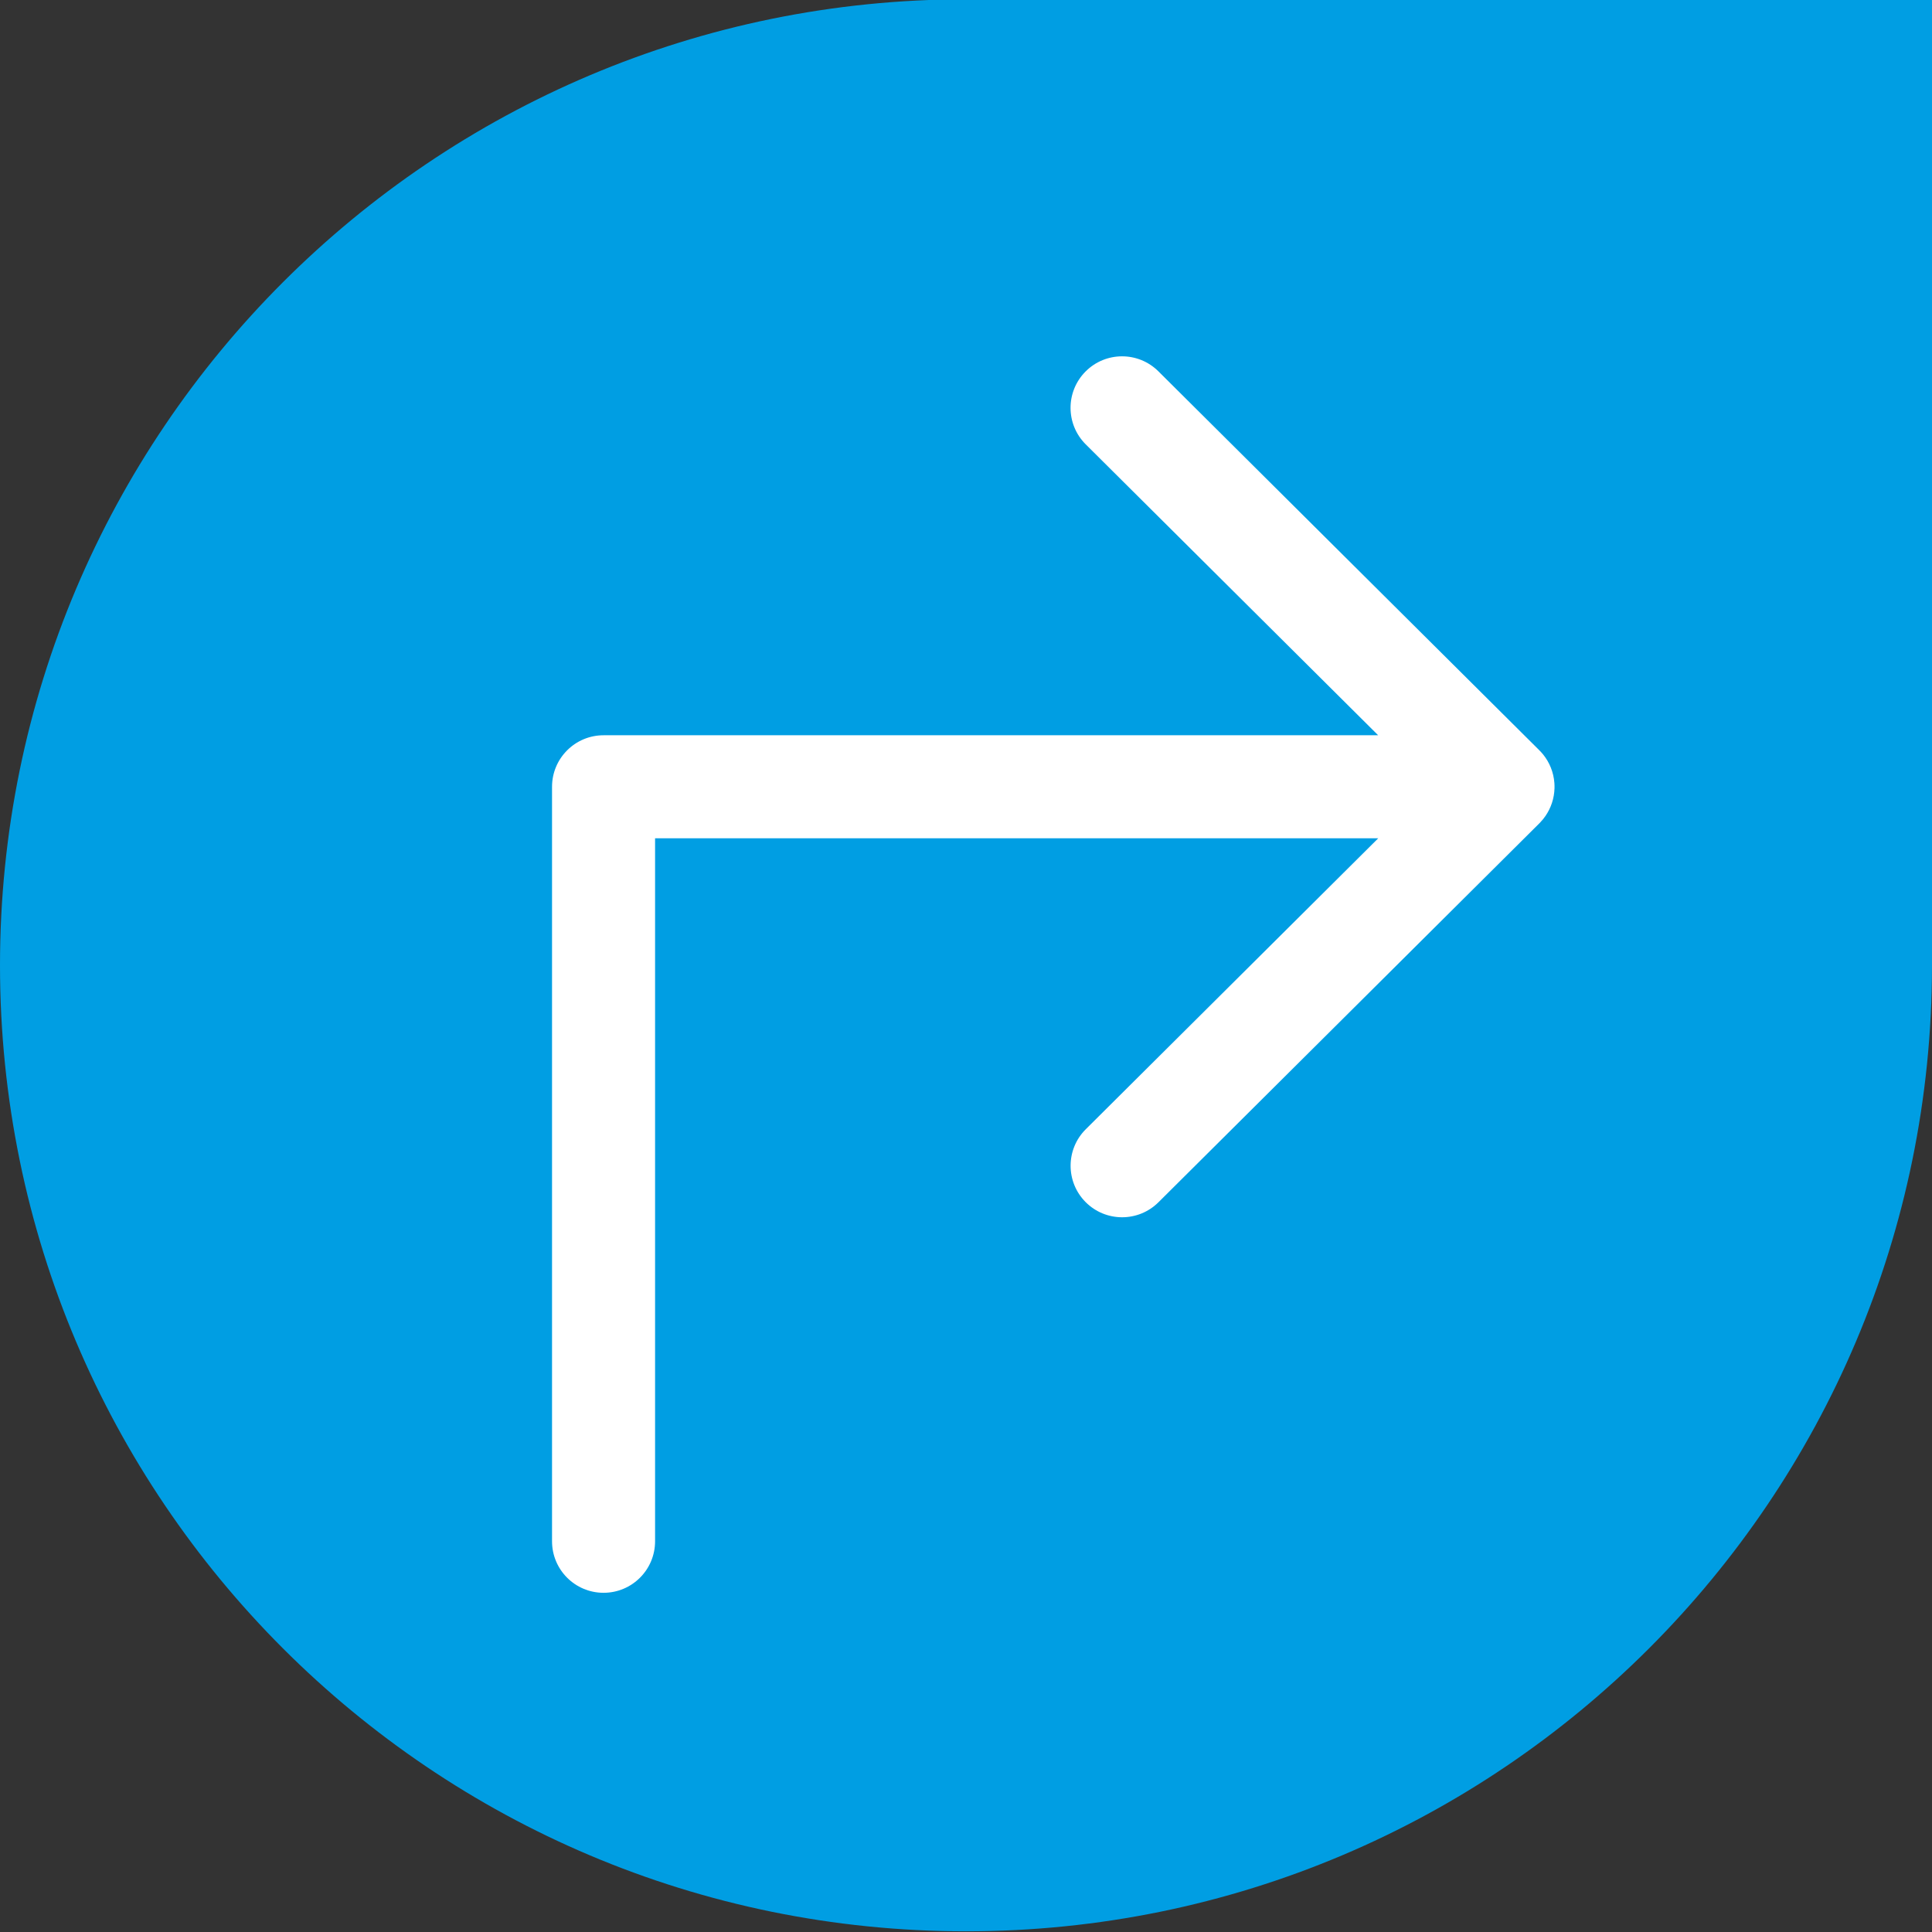 <?xml version="1.0" encoding="UTF-8"?>
<svg id="Ebene_1" data-name="Ebene 1" xmlns="http://www.w3.org/2000/svg" viewBox="0 0 750 750">
  <rect x="0" y="0" width="750" height="750" fill="#333333" stroke="none"/>
  <defs>
    <style>
      .cls-1 {
        fill: #fff;
      }

      .cls-2 {
        fill: #009ee3;
      }
    </style>
  </defs>
  <path class="cls-2" d="M375-.27C167.89-.27,0,167.62,0,374.73s167.89,375,375,375,375-167.9,375-375V-.27h-375Z"/>
  <path class="cls-1" d="M234.3,618.32c-11.05,0-20-8.95-20-20v-292.89c0-11.05,8.95-20,20-20h300.7l-113.52-112.93c-7.83-7.79-7.86-20.45-.07-28.28,7.79-7.83,20.45-7.86,28.28-.07,1.44,1.43,141.73,141,147.65,146.88.59.57,1.16,1.19,1.69,1.84,2.48,3.07,4.07,6.89,4.38,11.06.05.68.07,1.37.05,2.05-.11,3.98-1.38,7.67-3.48,10.74-.62.91-1.33,1.78-2.11,2.59,0,0,0,0,0,0s0,0,0,.01c0,0,0,.01-.02.02,0,0,0,0,0,0-.09.1-.19.19-.28.28l-147.86,147.1c-7.83,7.79-20.49,7.76-28.28-.07-7.79-7.83-7.76-20.49.07-28.28l113.52-112.94H254.3v272.89c0,11.05-8.95,20-20,20Z"/>
</svg>